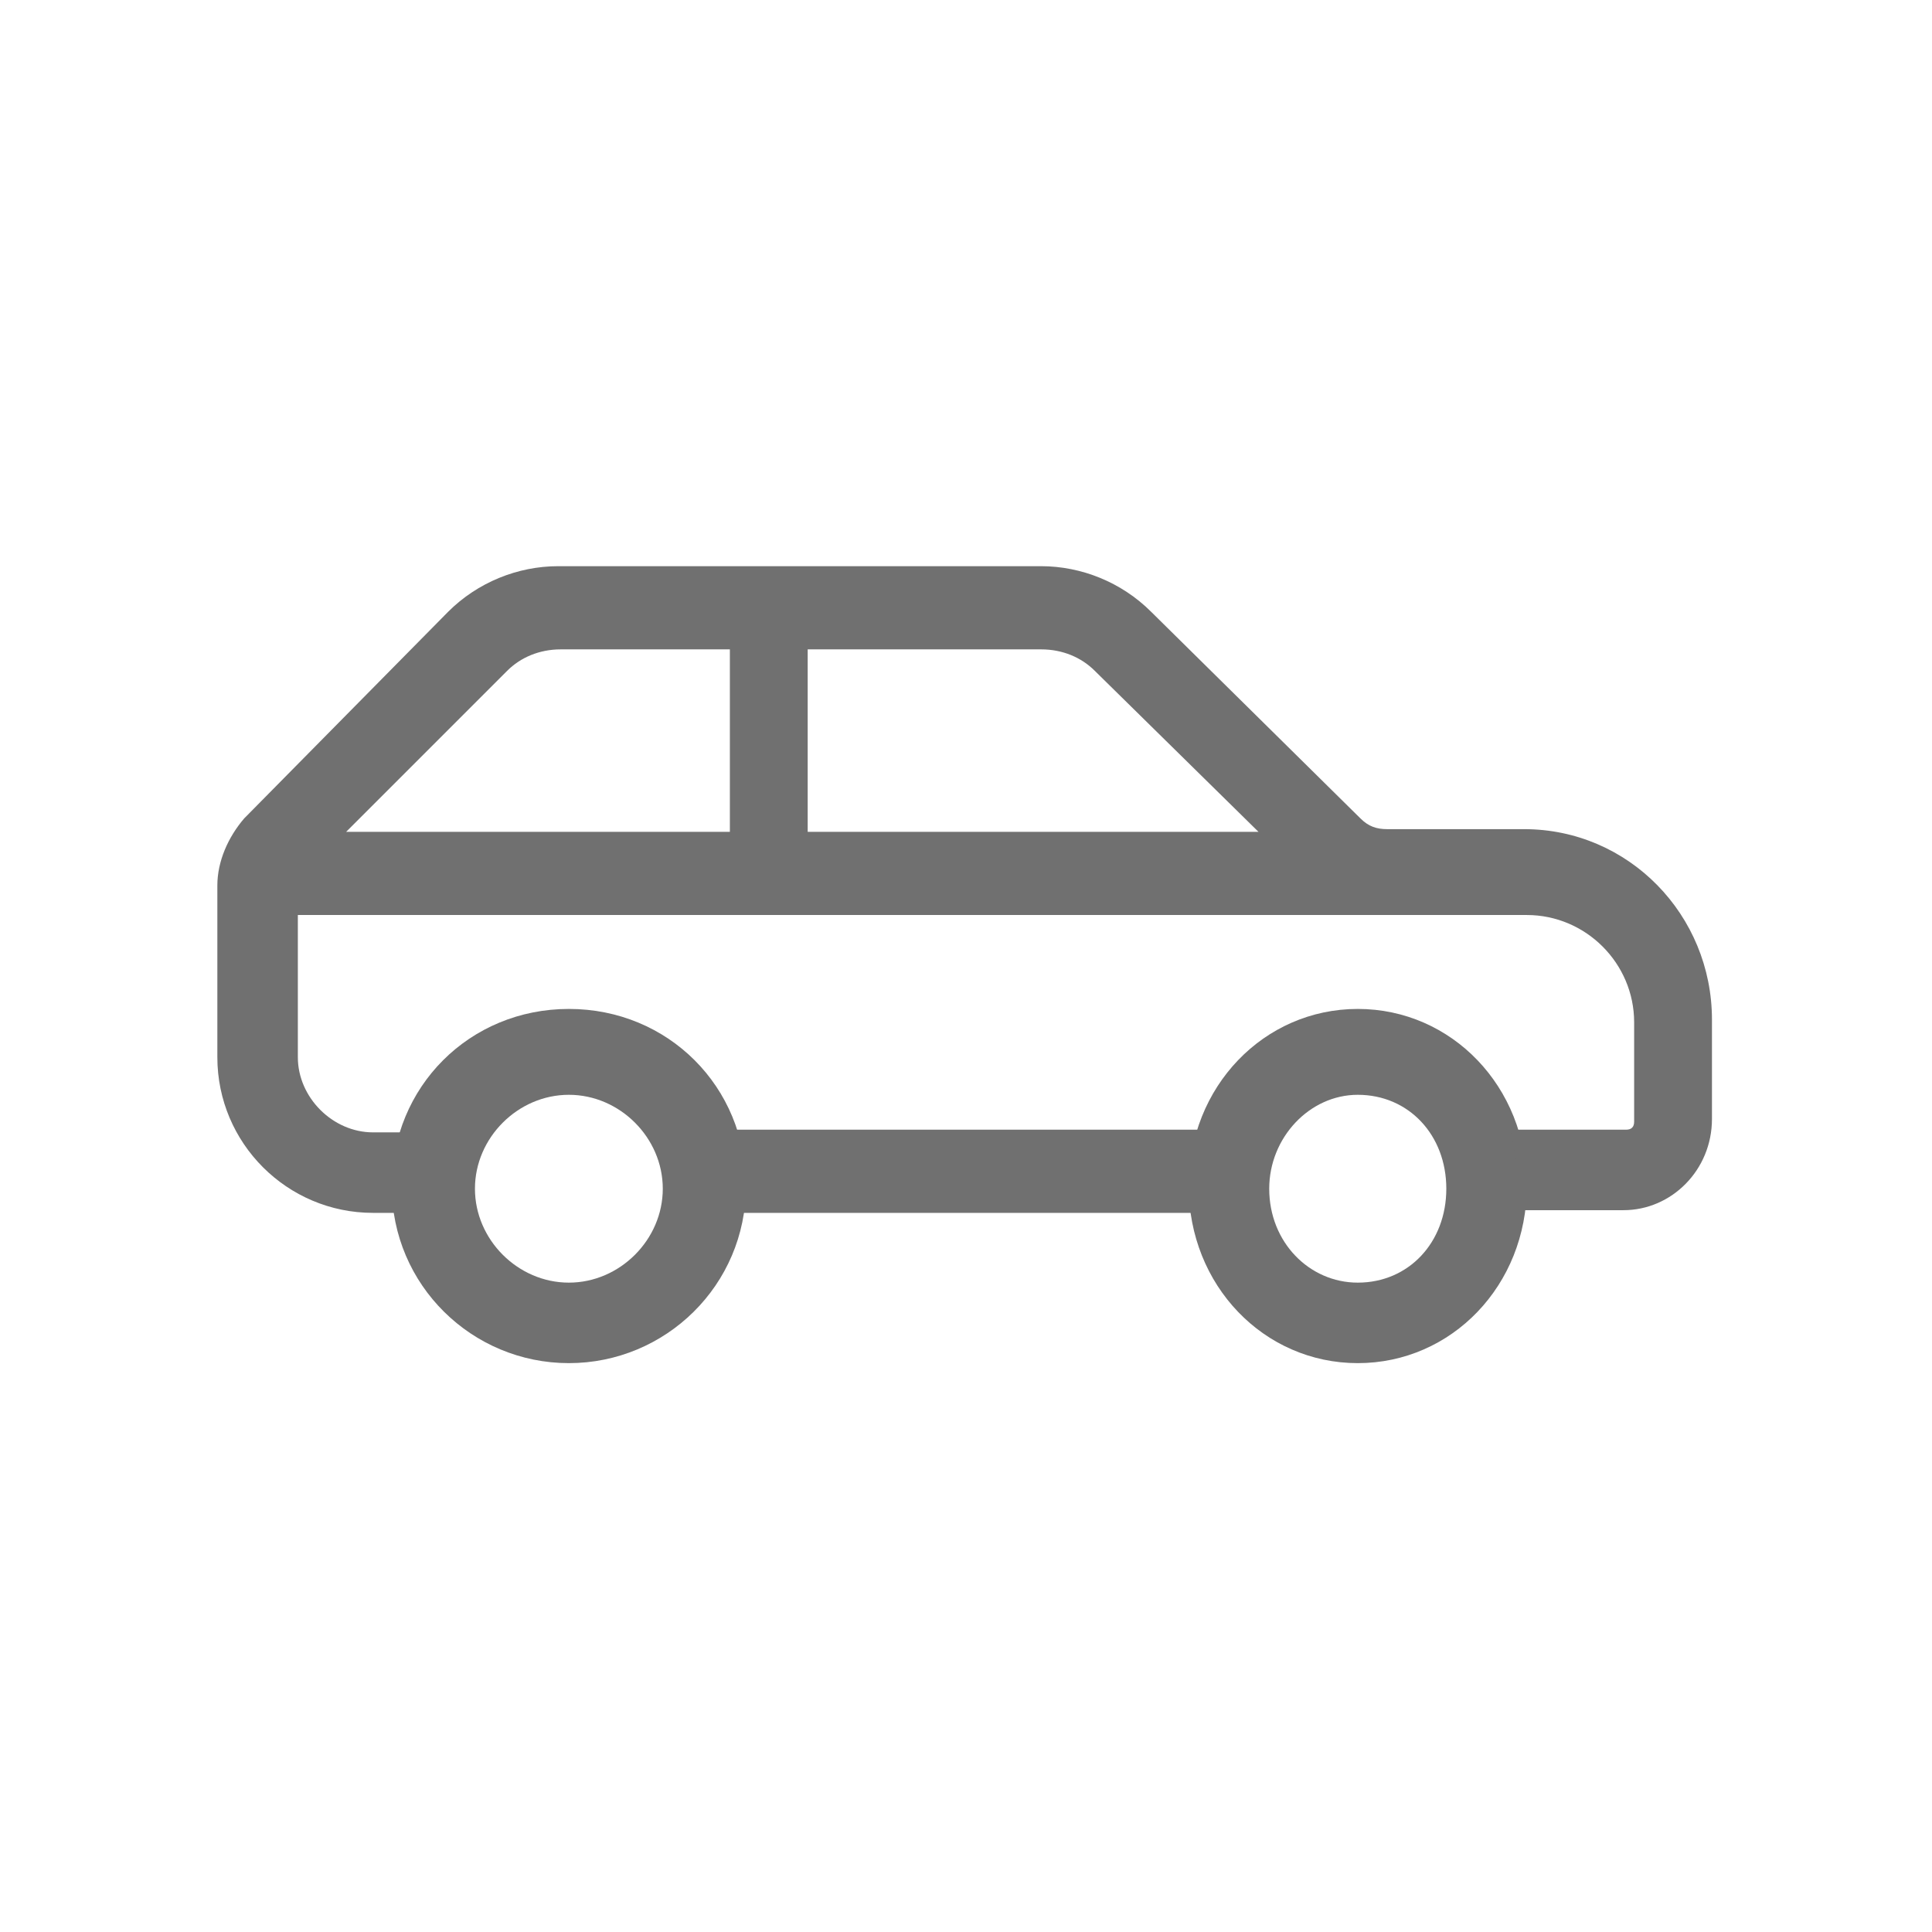 <?xml version="1.0" encoding="utf-8"?>
<!-- Generator: Adobe Illustrator 24.3.0, SVG Export Plug-In . SVG Version: 6.00 Build 0)  -->
<svg version="1.1" id="Layer_1" xmlns="http://www.w3.org/2000/svg" xmlns:xlink="http://www.w3.org/1999/xlink" x="0px" y="0px"
	 viewBox="0 0 72 72" style="enable-background:new 0 0 72 72;" xml:space="preserve">
<style type="text/css">
	.st0{fill-rule:evenodd;clip-rule:evenodd;fill:#707070;}
	.st1{fill:#707070;}
	.st2{fill:none;}
</style>
<g>
	<g>
		<path class="st0" d="M50.6,48.7c-2.4,0-4.2-2-4.2-4.4c0-2.4,1.9-4.4,4.2-4.4c2.4,0,4.2,2,4.2,4.4C54.8,46.7,52.9,48.7,50.6,48.7z
			 M50.6,38.6c-3,0-5.4,2.5-5.4,5.7s2.4,5.7,5.4,5.7s5.4-2.5,5.4-5.7C56,41.2,53.6,38.6,50.6,38.6z"/>
		<path class="st1" d="M50.6,50.8c-3.5,0-6.3-2.9-6.3-6.6s2.8-6.6,6.3-6.6c3.5,0,6.3,2.9,6.3,6.6S54.1,50.8,50.6,50.8z M50.6,40.8
			c-1.8,0-3.3,1.6-3.3,3.5c0,2,1.5,3.5,3.3,3.5c1.9,0,3.3-1.5,3.3-3.5S52.5,40.8,50.6,40.8z"/>
		<path class="st0" d="M27.7,43c0.1,0.4,0.1,0.9,0.1,1.3l0,0h15.9l0,0c0-0.4,0-0.9,0.1-1.3H27.7z"/>
		<path class="st1" d="M44.6,45.2H27v-0.9c0-0.4,0-0.8-0.1-1.1l-0.2-1.1H45l-0.2,1.1c-0.1,0.4-0.1,0.8-0.1,1.1V45.2z"/>
		<path class="st0" d="M18.2,24.4c0.7-0.7,1.7-1,2.6-1H28v8.6H10.7l0,0L18.2,24.4z M41.4,24.4l7.6,7.5H29.3v-8.6h9.6
			C39.8,23.3,40.7,23.7,41.4,24.4z M56.9,33.2c2.7,0,4.9,2.2,4.9,4.9v3.7c0,0.7-0.6,1.2-1.2,1.2h-3.2c0.1,0.4,0.1,0.8,0.1,1.2l0,0h3
			c1.3,0,2.4-1.1,2.4-2.5v-3.7c0-3.4-2.7-6.2-6.1-6.2h-5.1c-0.7,0-1.3-0.3-1.7-0.7l-7.8-7.7c-0.9-0.9-2.2-1.4-3.5-1.4H28.6
			c0,0,0,0,0,0c0,0,0,0,0,0h-7.7c-1.3,0-2.6,0.5-3.5,1.4l-7.6,7.7C9.3,31.7,9,32.3,9,33v6.4c0,2.7,2.2,4.9,4.9,4.9h0.6l0,0
			c0-0.4,0-0.8,0.1-1.2h-0.7c-2,0-3.7-1.7-3.7-3.7v-6.2H56.9z"/>
		<path class="st1" d="M15.4,45.2h-1.5c-3.2,0-5.8-2.6-5.8-5.8V33c0-0.9,0.4-1.8,1-2.5l7.6-7.7c1.1-1.1,2.6-1.7,4.1-1.7h18
			c1.5,0,3,0.6,4.1,1.7l7.8,7.7c0.3,0.3,0.6,0.4,1,0.4h5.1c3.9,0,7,3.2,7,7.1v3.7c0,1.9-1.5,3.4-3.3,3.4h-3.9v-0.9
			c0-0.3,0-0.7-0.1-1l-0.2-1.1h4.3c0.2,0,0.3-0.1,0.3-0.3v-3.7c0-2.2-1.8-4-4-4H11.1v5.3c0,1.5,1.3,2.8,2.8,2.8h1.9l-0.2,1.1
			c-0.1,0.3-0.1,0.7-0.1,1V45.2z M30.1,31h16.8l-6.1-6c-0.5-0.5-1.2-0.8-2-0.8h-8.7V31z M12.9,31h14.3v-6.8h-6.3
			c-0.8,0-1.5,0.3-2,0.8L12.9,31z"/>
		<path class="st0" d="M21.2,48.7c-2.4,0-4.4-2-4.4-4.4c0-2.4,2-4.4,4.4-4.4s4.4,2,4.4,4.4C25.6,46.7,23.6,48.7,21.2,48.7z
			 M21.2,38.6c-3.1,0-5.7,2.5-5.7,5.7s2.5,5.7,5.7,5.7s5.7-2.5,5.7-5.7C26.9,41.2,24.3,38.6,21.2,38.6z"/>
		<path class="st1" d="M21.2,50.8c-3.6,0-6.6-2.9-6.6-6.6s2.9-6.6,6.6-6.6s6.6,2.9,6.6,6.6S24.8,50.8,21.2,50.8z M21.2,40.8
			c-1.9,0-3.5,1.6-3.5,3.5s1.6,3.5,3.5,3.5s3.5-1.6,3.5-3.5S23.1,40.8,21.2,40.8z"/>
	</g>
	<rect class="st2" width="72" height="72"/>
</g>
</svg>
